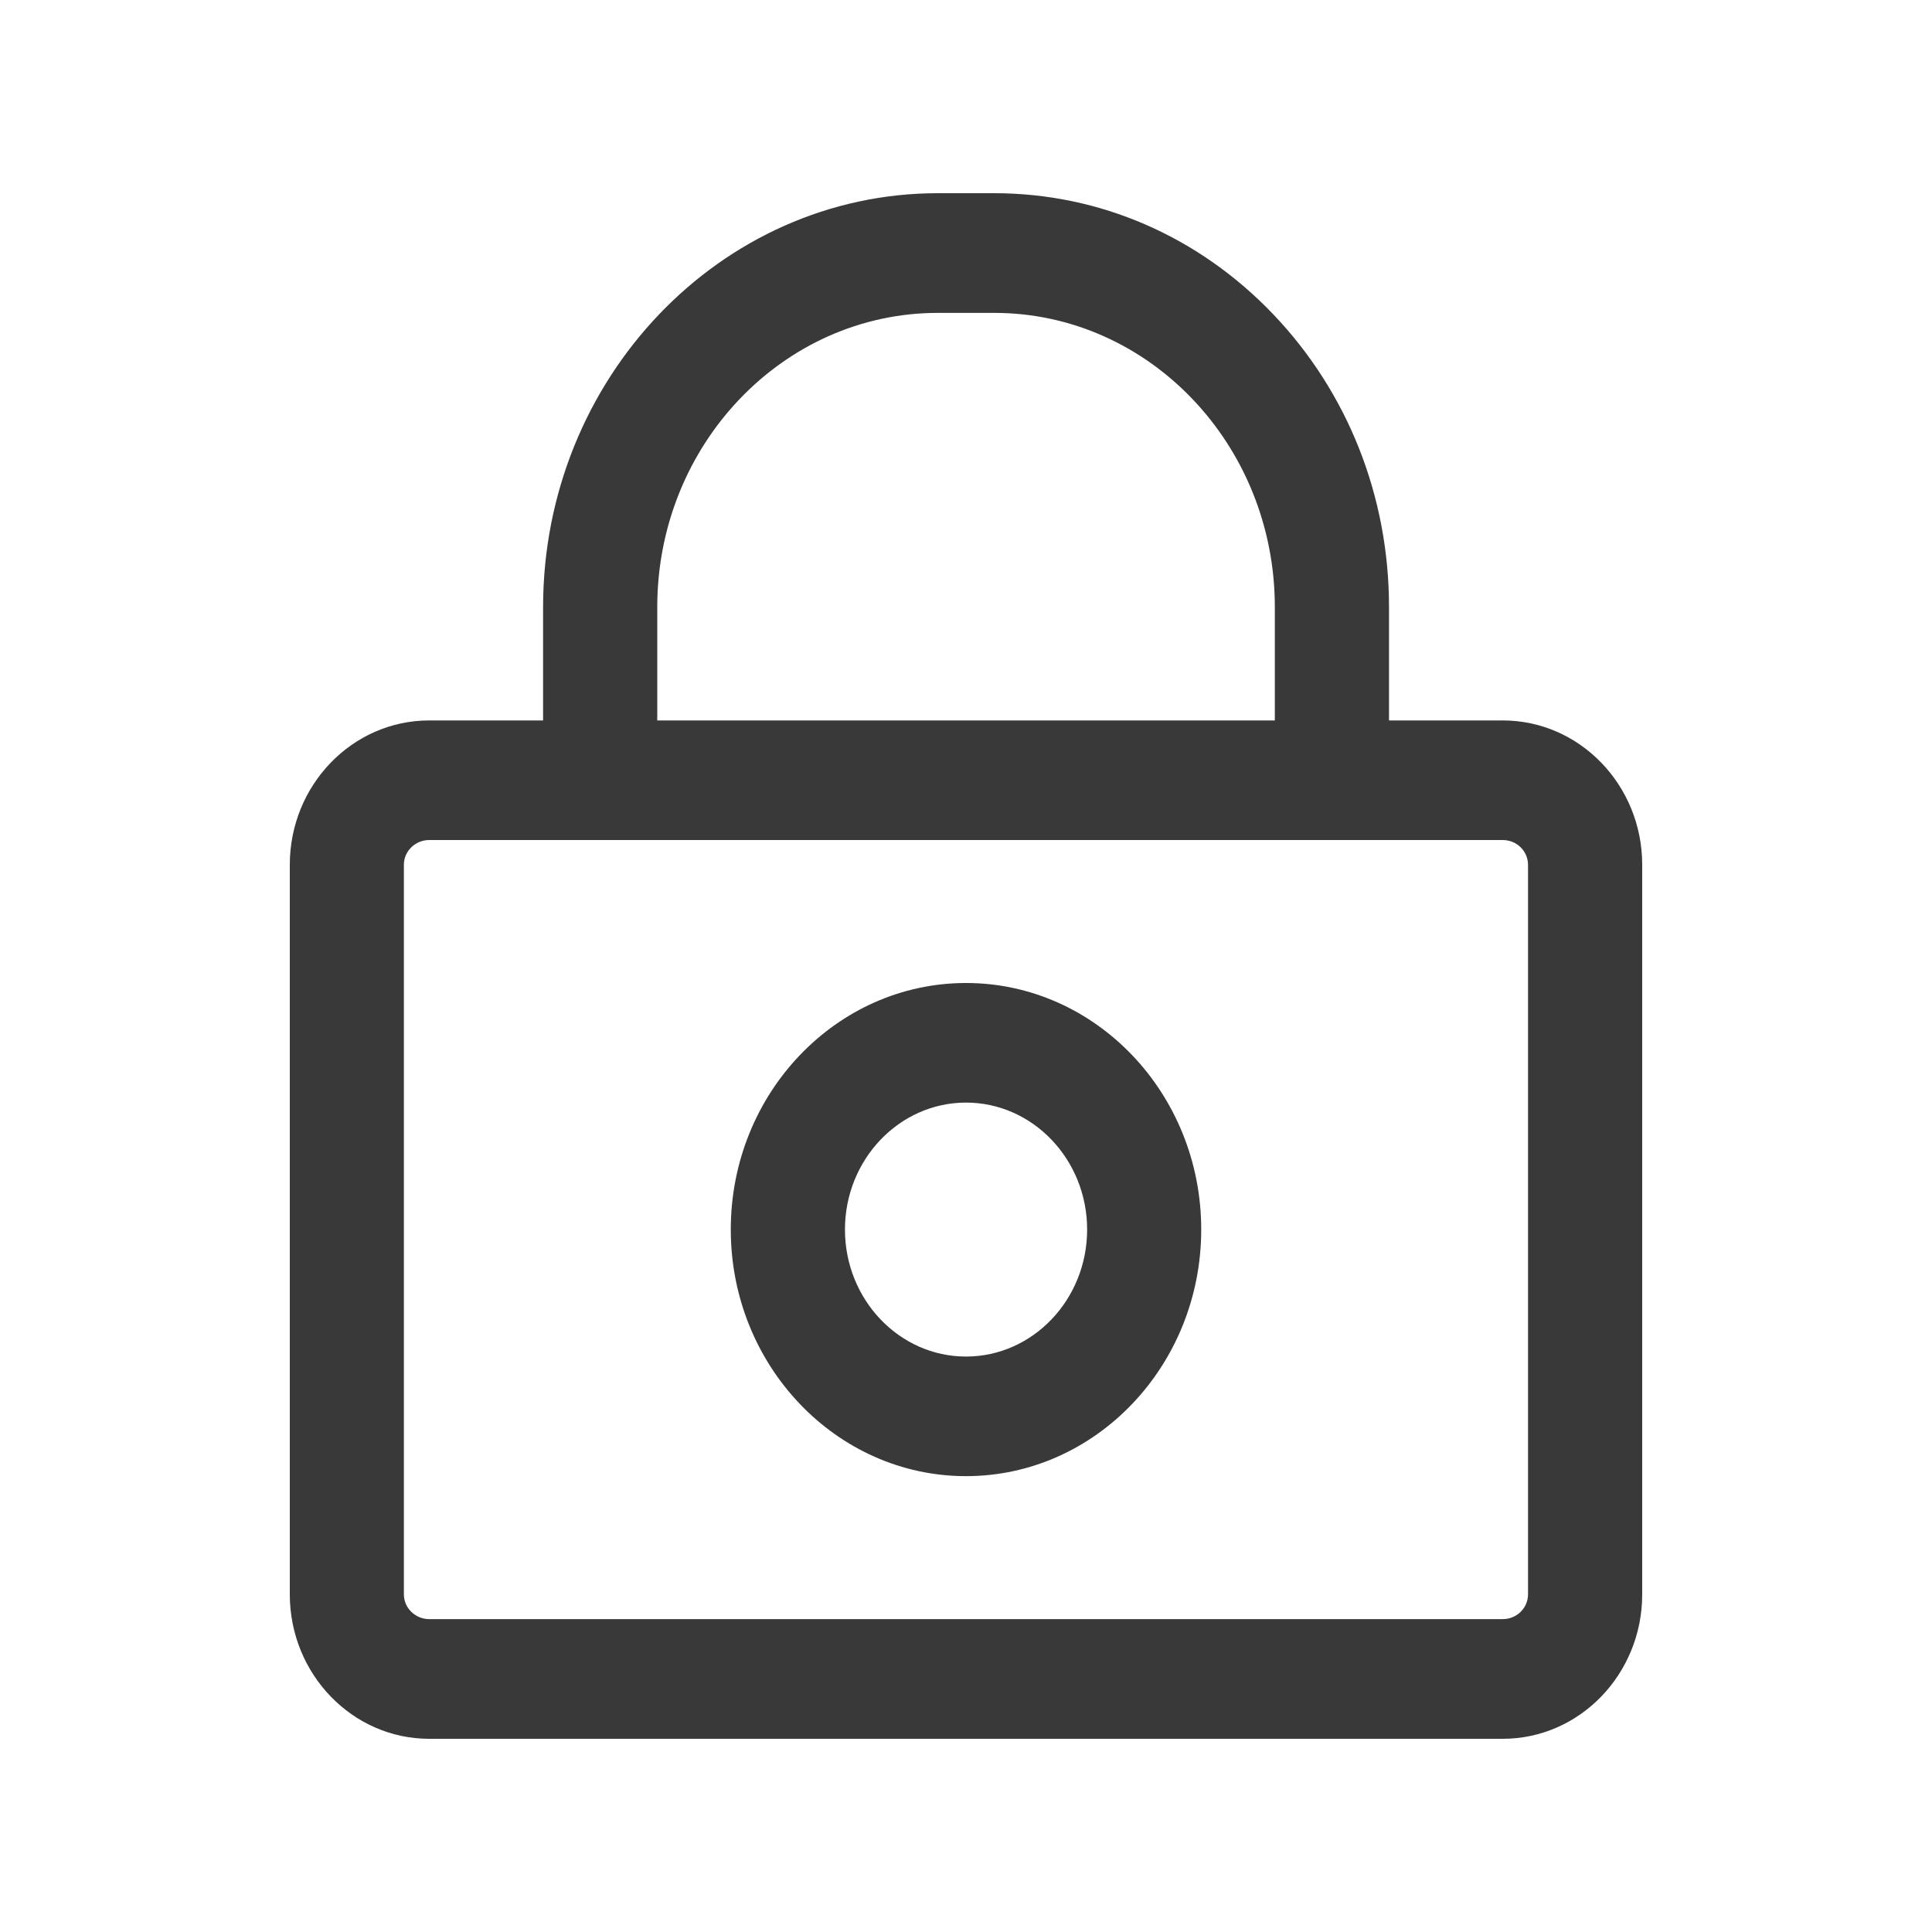<svg width="20" height="20" viewBox="0 0 20 20" fill="none" xmlns="http://www.w3.org/2000/svg">
<path d="M15.557 18H4.443C3.647 18 3 17.329 3 16.505V8.952C3 8.128 3.647 7.458 4.443 7.458H15.557C16.353 7.458 17 8.128 17 8.952V16.505C17 17.329 16.353 18 15.557 18ZM4.443 8.696C4.299 8.696 4.181 8.811 4.181 8.951V16.505C4.181 16.646 4.299 16.761 4.443 16.761H15.557C15.701 16.761 15.818 16.646 15.818 16.505V8.952C15.818 8.811 15.701 8.696 15.557 8.696H4.443V8.696ZM10 15.281C8.657 15.281 7.565 14.136 7.565 12.728C7.565 11.32 8.657 10.176 10 10.176C11.343 10.176 12.435 11.32 12.435 12.728C12.435 14.136 11.343 15.281 10 15.281ZM10 11.414C9.309 11.414 8.747 12.004 8.747 12.728C8.747 13.453 9.309 14.043 10 14.043C10.691 14.043 11.254 13.453 11.254 12.728C11.254 12.004 10.692 11.414 10 11.414ZM13.787 8.696C13.461 8.696 13.197 8.419 13.197 8.076V6.284C13.197 4.605 11.894 3.239 10.292 3.239H9.709C8.107 3.239 6.804 4.605 6.804 6.284V8.077C6.804 8.419 6.539 8.696 6.213 8.696C5.887 8.696 5.622 8.419 5.622 8.077V6.284C5.623 3.922 7.456 2 9.709 2H10.292C11.384 2 12.41 2.446 13.182 3.255C13.953 4.064 14.379 5.14 14.379 6.284V8.076C14.378 8.419 14.113 8.696 13.787 8.696Z" fill="#393939"/>
</svg>
